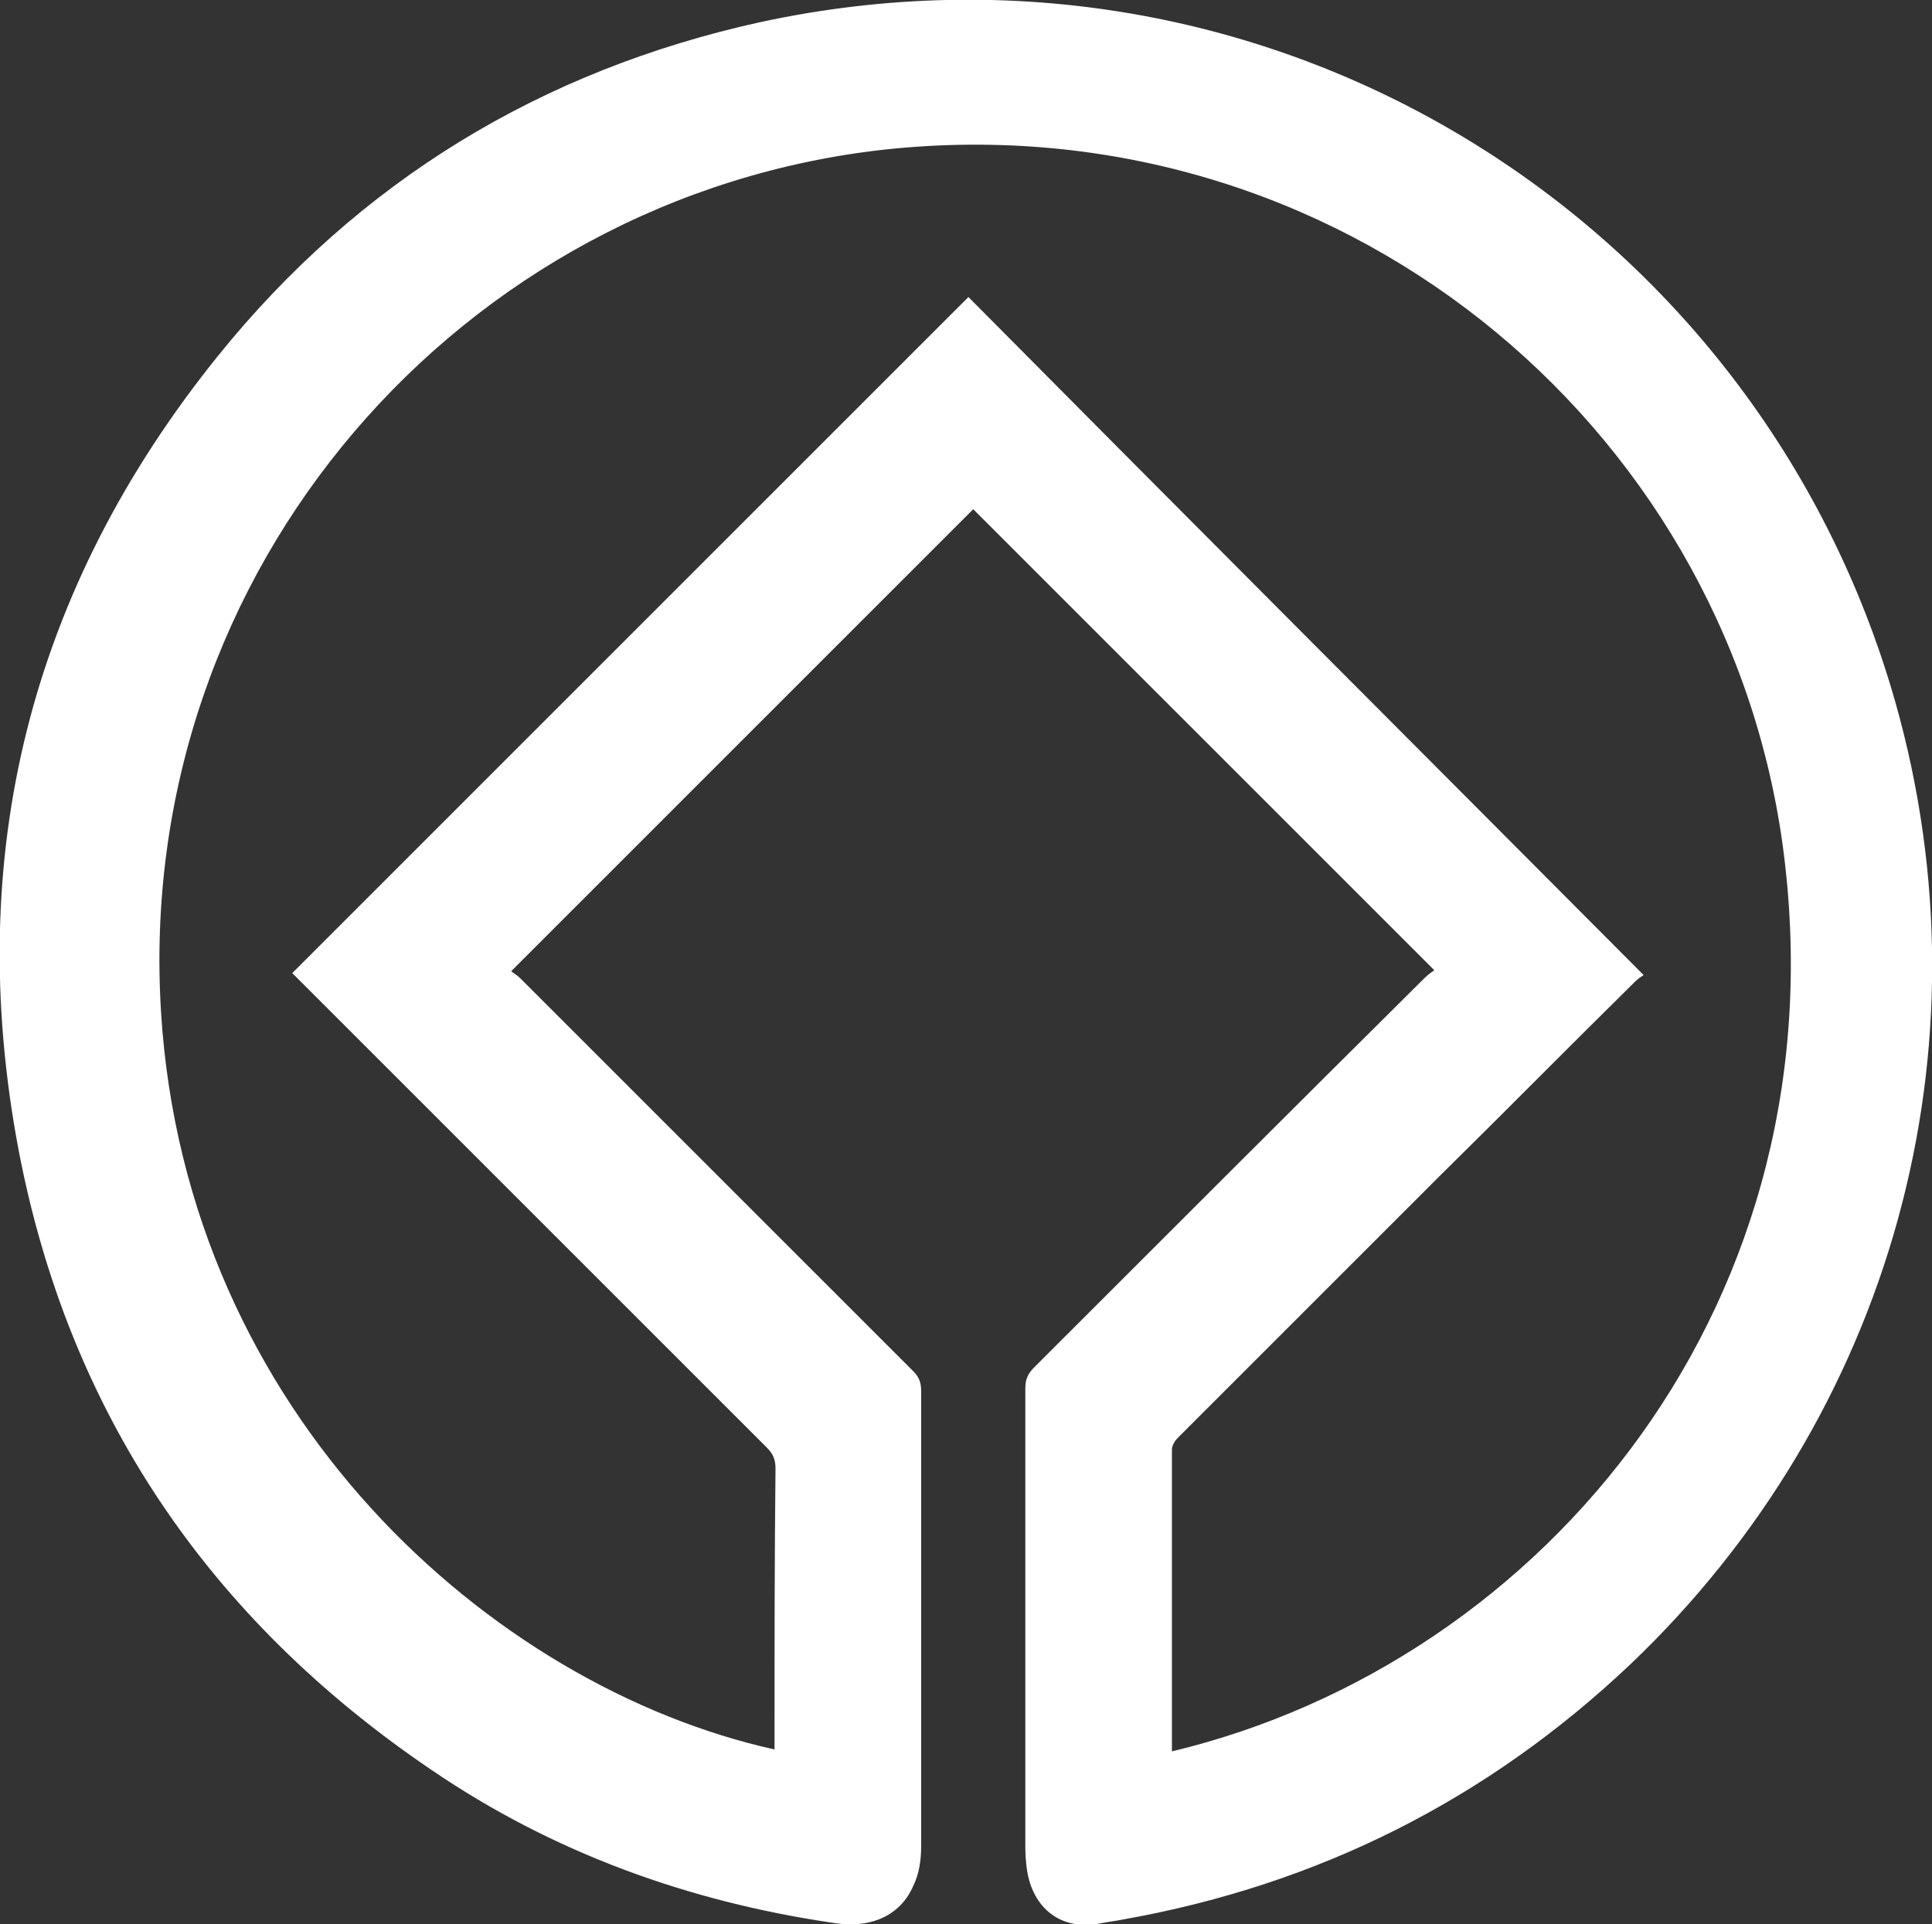 <svg fill="#fff" version="1.1" id="Calque_1" xmlns="http://www.w3.org/2000/svg" xmlns:xlink="http://www.w3.org/1999/xlink" x="0px" y="0px"
	 viewBox="0 0 20.03 19.95" style="enable-background:new 0 0 20.03 19.95;" xml:space="preserve">
<rect x="0" y="0" width="20.03" height="19.95" fill="#333333" stroke="none"/>
<path d="M14.87,10.06c-1.61-1.61-3.2-3.2-4.78-4.78C8.5,6.87,6.91,8.46,5.3,10.07c0.02,0.02,0.06,0.04,0.09,0.07
	c1.36,1.36,2.72,2.72,4.08,4.08c0.06,0.06,0.08,0.12,0.08,0.2c0,1.58,0,3.15,0,4.73c0,0.13-0.02,0.28-0.08,0.4
	C9.34,19.86,9.03,20,8.65,19.94c-1.51-0.22-2.92-0.73-4.18-1.59c-2.3-1.56-3.76-3.7-4.28-6.44c-0.57-3.04,0.12-5.8,2.07-8.22
	c1.46-1.81,3.35-2.96,5.62-3.46c5.27-1.14,10.34,2.02,11.77,7.05c1.02,3.6-0.04,7.4-2.75,9.98c-1.48,1.4-3.23,2.28-5.24,2.64
	c-0.1,0.02-0.19,0.03-0.29,0.05c-0.4,0.06-0.69-0.19-0.73-0.62c-0.01-0.08-0.01-0.16-0.01-0.24c0-1.56,0-3.12,0-4.69
	c0-0.09,0.02-0.15,0.09-0.22c1.35-1.35,2.7-2.7,4.05-4.04C14.8,10.11,14.83,10.09,14.87,10.06z M17.04,10.11
	c-0.03,0.02-0.06,0.04-0.09,0.07c-0.67,0.66-1.33,1.33-2,1.99c-0.91,0.91-1.83,1.83-2.74,2.74c-0.03,0.03-0.06,0.08-0.06,0.12
	c0,1,0,2,0,3c0,0.04,0,0.09,0,0.13c3.88-0.93,6.98-4.69,6.33-9.41c-0.61-4.38-4.62-7.7-9.3-7.2C4.79,2.03,1.38,5.9,1.67,10.5
	c0.26,4.17,3.43,6.99,6.36,7.64c0-0.05,0-0.09,0-0.13c0-0.93,0-1.85,0.01-2.78c0-0.09-0.02-0.15-0.09-0.22
	c-1.32-1.32-2.63-2.63-3.95-3.95c-0.33-0.33-0.65-0.65-0.97-0.97c2.34-2.34,4.68-4.68,7.01-7.01C12.36,5.42,14.69,7.75,17.04,10.11z
	"/>
</svg>
